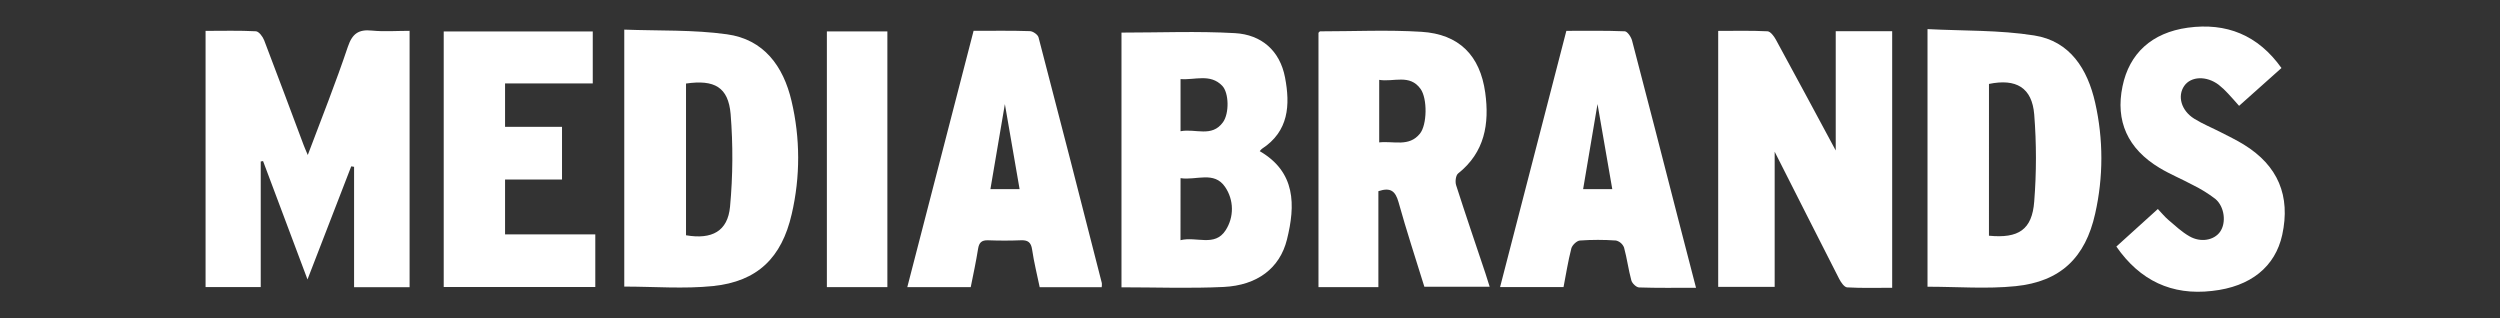 <svg width="377" height="48" viewBox="0 0 377 48" fill="none" xmlns="http://www.w3.org/2000/svg">
<rect x="0" y="0" width="377" height="48" fill="#333333" stroke="none"/>
<path d="M46.371 42.141L39.67 24.29L39.319 24.353V43.291H31V4.656C33.582 4.656 36.09 4.586 38.587 4.716C39.034 4.74 39.621 5.518 39.832 6.063C41.847 11.307 43.796 16.576 45.773 21.835C45.935 22.267 46.125 22.689 46.413 23.375C48.523 17.776 50.634 12.472 52.459 7.044C53.124 5.085 54.063 4.406 56.068 4.61C57.915 4.797 59.797 4.649 61.766 4.649V43.305H53.395V25.155L52.966 25.085L46.371 42.141Z" fill="white"/>
<path d="M276.828 4.705H285.34V43.396C283.071 43.396 280.803 43.467 278.548 43.336C278.115 43.312 277.609 42.566 277.345 42.049C274.095 35.683 270.884 29.327 267.62 22.879V43.255H259.104V4.66C261.566 4.66 264.049 4.596 266.536 4.719C266.983 4.74 267.514 5.451 267.792 5.961C270.841 11.546 273.845 17.153 276.828 22.693V4.705Z" fill="white"/>
<path d="M169.12 4.916C174.902 4.916 180.583 4.677 186.232 4.997C190.22 5.226 193.006 7.621 193.783 11.68C194.575 15.834 194.36 19.798 190.294 22.443C190.174 22.549 190.064 22.667 189.967 22.795C195.426 25.961 195.359 30.952 194.072 36.126C192.995 40.452 189.594 43.03 184.519 43.273C179.443 43.516 174.343 43.326 169.12 43.326V4.916ZM178.019 36.221C180.431 35.616 183.189 37.276 184.825 34.722C185.456 33.749 185.786 32.611 185.773 31.451C185.76 30.29 185.404 29.16 184.751 28.201C183.091 25.739 180.382 27.238 178.026 26.865L178.019 36.221ZM178.026 19.791C180.27 19.348 182.739 20.776 184.427 18.43C185.384 17.1 185.342 14.002 184.308 12.932C182.51 11.065 180.217 12.092 178.026 11.926V19.791Z" fill="white"/>
<path d="M207.86 28.831V43.298H198.827V4.941C198.908 4.871 198.996 4.726 199.08 4.726C204.177 4.726 209.281 4.48 214.363 4.797C220.012 5.148 223.199 8.349 223.973 13.97C224.62 18.655 223.906 22.971 219.882 26.161C219.53 26.442 219.414 27.399 219.58 27.92C221.008 32.38 222.527 36.808 224.011 41.247C224.215 41.849 224.395 42.457 224.641 43.238H214.792C213.498 39.056 212.098 34.796 210.895 30.473C210.427 28.848 209.731 28.201 207.86 28.831ZM207.983 21.473C210.178 21.23 212.471 22.201 214.124 20.154C215.211 18.81 215.271 14.877 214.223 13.411C212.58 11.121 210.178 12.401 207.983 12.043V21.473Z" fill="white"/>
<path d="M94.14 43.217V4.466C99.37 4.663 104.548 4.466 109.617 5.17C115.177 5.929 118.129 9.971 119.36 15.219C120.687 20.828 120.698 26.668 119.391 32.281C117.882 38.876 114.224 42.443 107.524 43.139C103.127 43.586 98.66 43.217 94.14 43.217ZM103.451 35.479C107.365 36.15 109.75 34.87 110.091 31.159C110.522 26.518 110.551 21.849 110.179 17.202C109.828 13.14 107.742 11.976 103.451 12.598V35.479Z" fill="white"/>
<path d="M290.669 43.238V4.389C296.096 4.67 301.502 4.515 306.754 5.345C312.171 6.197 314.809 10.428 315.952 15.493C317.197 20.997 317.197 26.71 315.952 32.215C314.478 38.852 310.725 42.468 303.95 43.154C299.61 43.597 295.199 43.238 290.669 43.238ZM299.934 35.545C304.397 35.978 306.441 34.642 306.761 30.382C307.106 26.015 307.106 21.629 306.761 17.262C306.434 13.214 304.031 11.81 299.937 12.658L299.934 35.545Z" fill="white"/>
<path d="M255.759 43.396C252.685 43.396 249.934 43.442 247.187 43.347C246.769 43.347 246.132 42.738 246.009 42.292C245.559 40.656 245.355 38.957 244.905 37.325C244.802 37.065 244.639 36.833 244.427 36.649C244.216 36.465 243.963 36.335 243.691 36.27C241.88 36.142 240.061 36.142 238.25 36.27C237.775 36.305 237.086 36.974 236.959 37.455C236.466 39.369 236.16 41.324 235.781 43.287H226.213L236.206 4.652C239.164 4.652 242.091 4.6 245 4.719C245.401 4.719 245.974 5.567 246.118 6.126C248.468 15.071 250.757 24.03 253.061 32.985C253.944 36.361 254.817 39.759 255.759 43.396ZM243.132 28.521L240.905 15.69C240.142 20.21 239.442 24.336 238.735 28.521H243.132Z" fill="white"/>
<path d="M146.816 4.649C149.795 4.649 152.545 4.603 155.292 4.695C155.757 4.695 156.502 5.219 156.611 5.634C159.833 17.973 163.015 30.326 166.158 42.693C166.176 42.898 166.168 43.105 166.137 43.308H156.784C156.39 41.398 155.919 39.534 155.644 37.642C155.479 36.502 154.976 36.186 153.91 36.235C152.275 36.302 150.628 36.295 148.986 36.235C148.029 36.207 147.642 36.587 147.495 37.515C147.192 39.418 146.791 41.307 146.387 43.301H136.819C140.157 30.4 143.471 17.589 146.816 4.649ZM153.755 28.518C153.031 24.322 152.32 20.22 151.536 15.697C150.766 20.238 150.066 24.346 149.355 28.518H153.755Z" fill="white"/>
<path d="M66.912 43.28V4.744H89.388V12.581H76.163V19.126H84.752V27.072H76.163V35.345H89.771V43.28H66.912Z" fill="white"/>
<path d="M319.146 37.181L325.403 31.518C325.969 32.109 326.437 32.693 326.996 33.168C328.016 34.036 329.012 34.976 330.162 35.63C331.868 36.618 333.876 36.231 334.78 34.965C335.74 33.618 335.484 31.191 334.077 29.999C333.011 29.184 331.867 28.477 330.661 27.888C329.015 26.998 327.267 26.288 325.67 25.328C320.841 22.426 318.987 18.254 320.074 13.017C321.094 8.061 324.481 4.927 329.923 4.174C335.73 3.383 340.496 5.268 344.045 10.256L337.654 15.961C337.056 15.293 336.539 14.681 335.987 14.104C335.555 13.627 335.084 13.187 334.58 12.788C332.744 11.399 330.398 11.49 329.381 12.957C328.326 14.487 328.917 16.671 330.89 17.902C332.174 18.701 333.598 19.274 334.949 19.971C336.096 20.558 337.26 21.121 338.354 21.793C343.517 24.958 345.445 29.531 344.157 35.433C343.102 40.206 339.416 43.245 333.57 43.874C327.513 44.578 322.709 42.32 319.146 37.181Z" fill="white"/>
<path d="M124.692 4.737H133.816V43.298H124.692V4.737Z" fill="white"/>
</svg>
